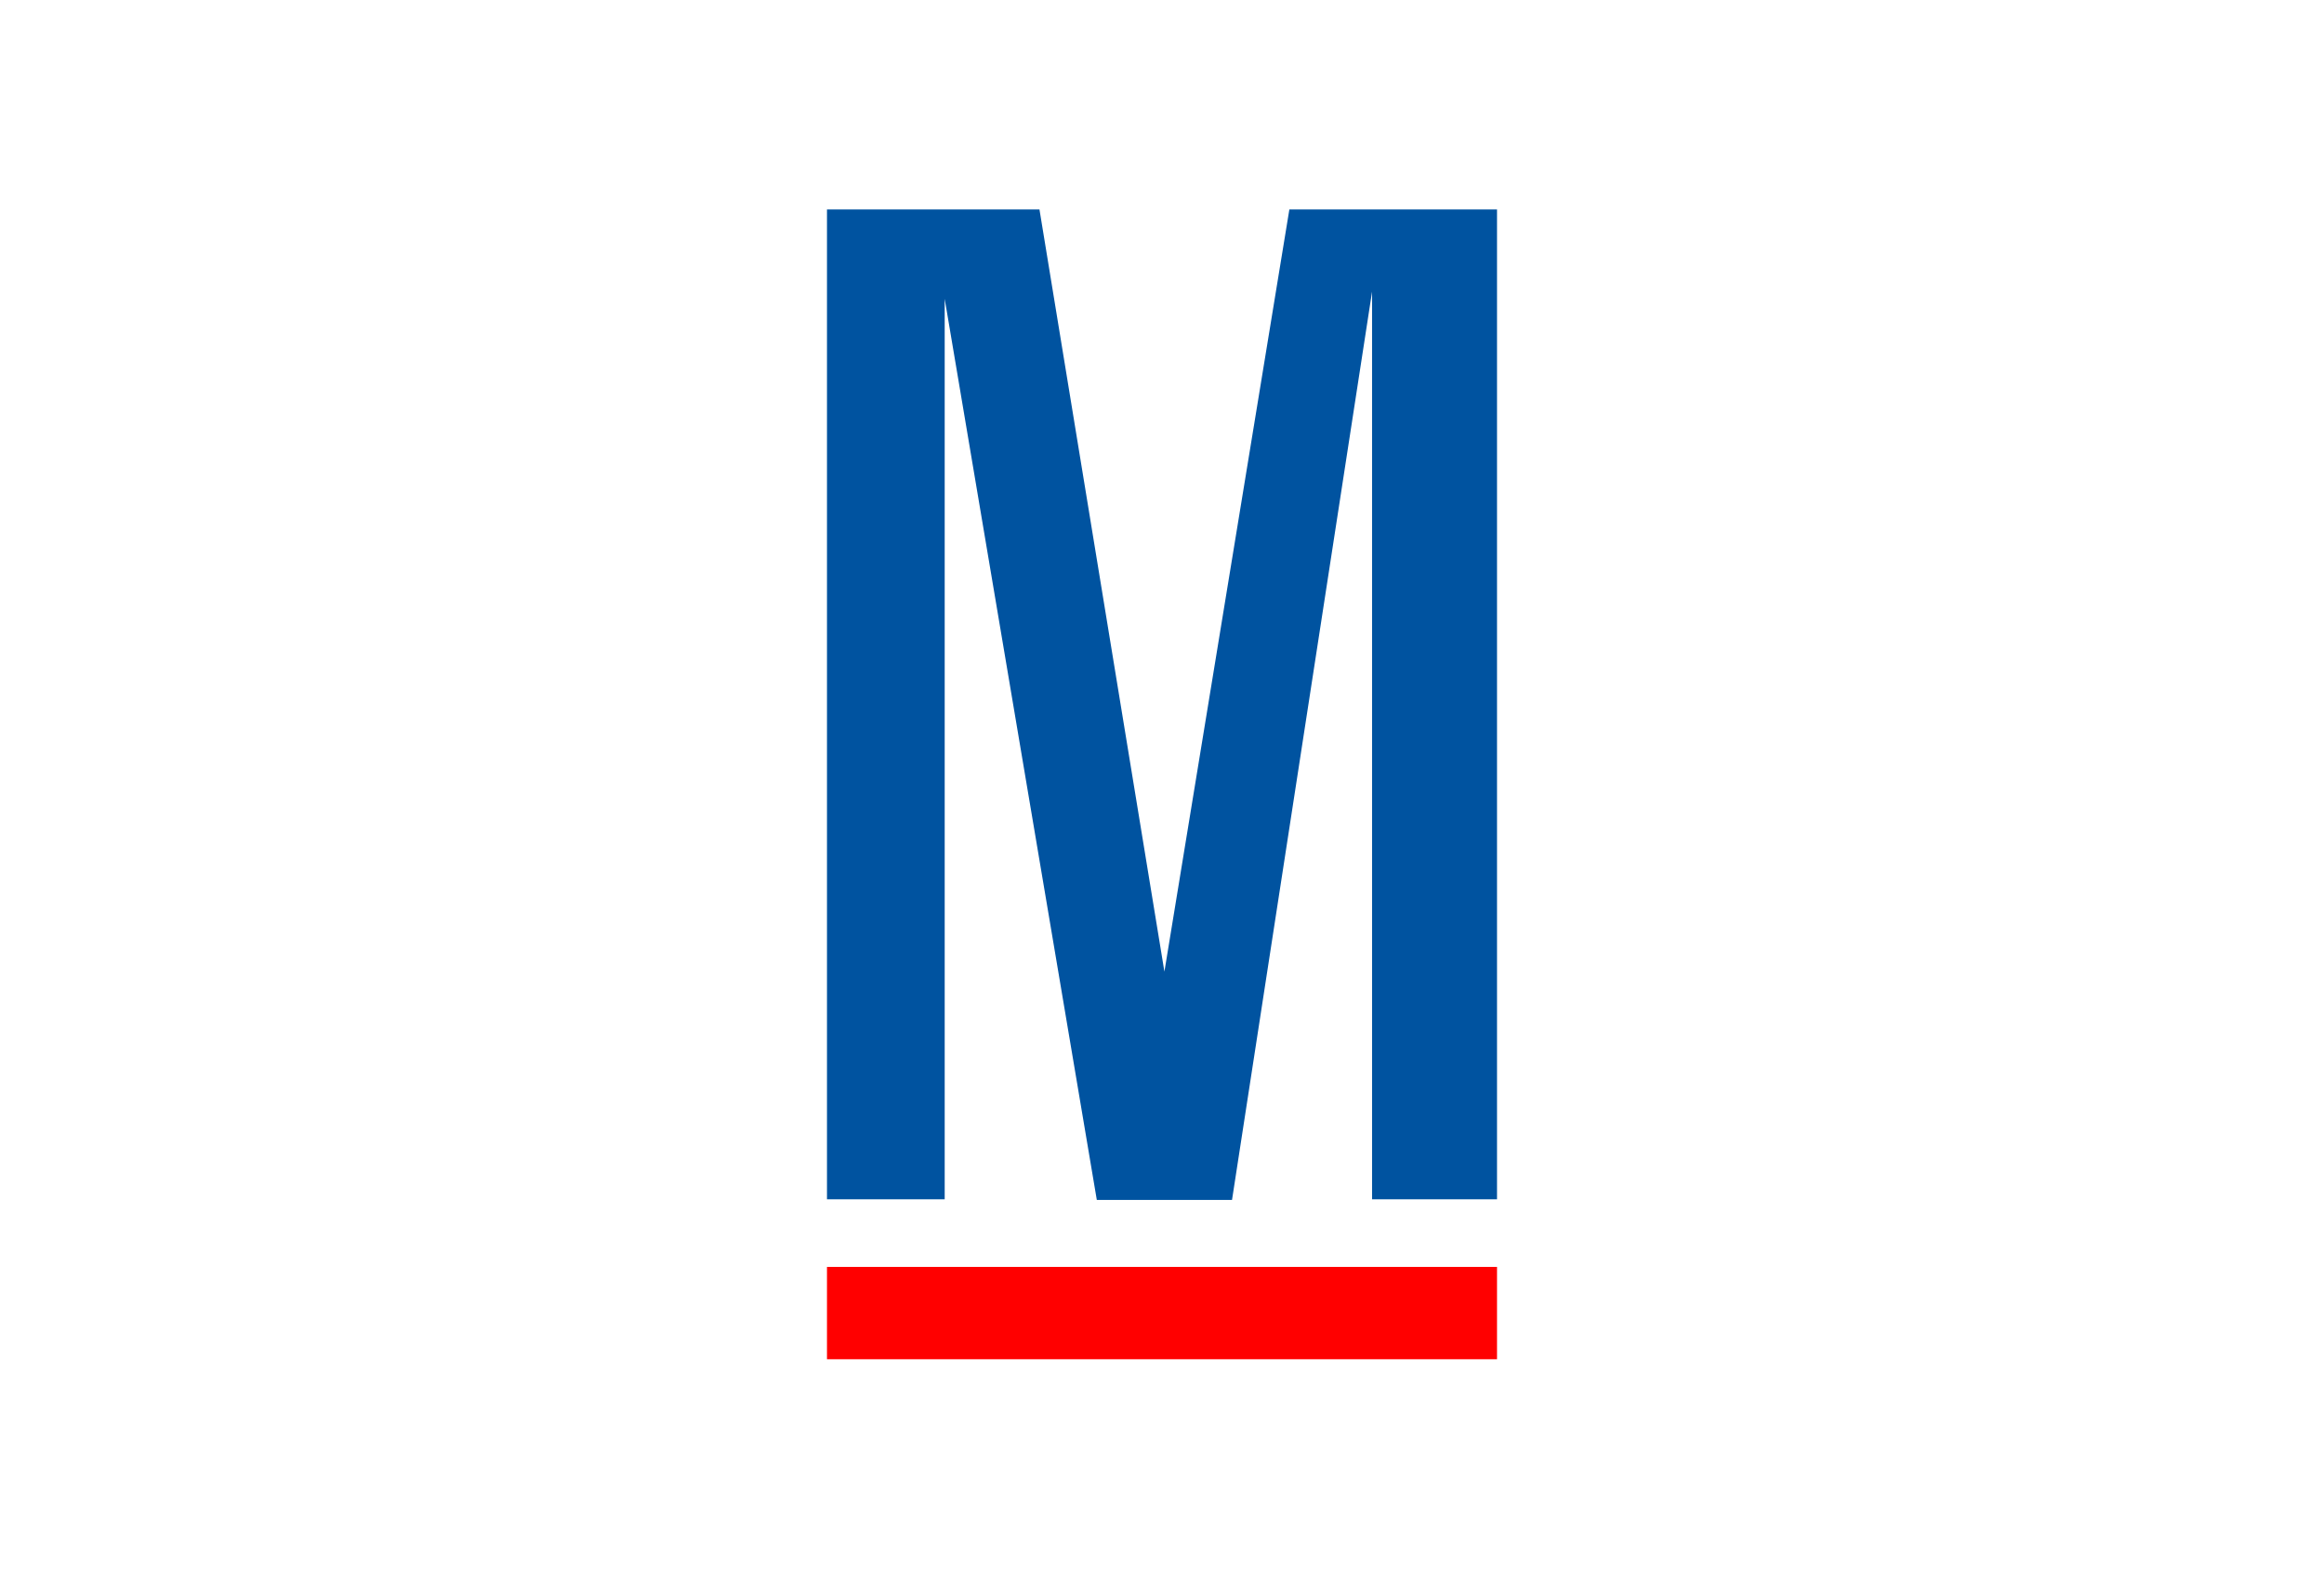 <svg id="Layer_1" data-name="Layer 1" xmlns="http://www.w3.org/2000/svg" viewBox="0 0 385 260"><defs><style>.cls-1{fill:#0053a0;}.cls-2{fill:red;}</style></defs><title>Military logo</title><polygon class="cls-1" points="229.4 34.7 227.3 34.7 213.6 34.7 192.9 160.98 172.2 34.7 156.5 34.7 154 34.7 137 34.7 137 198.7 156.5 198.7 156.5 49.51 181.7 198.8 186.7 198.8 199.1 198.8 204.1 198.8 227.3 48.32 227.3 198.7 248 198.7 248 34.7 229.4 34.7"/><rect class="cls-2" x="137" y="209.9" width="111" height="15.3"/></svg>